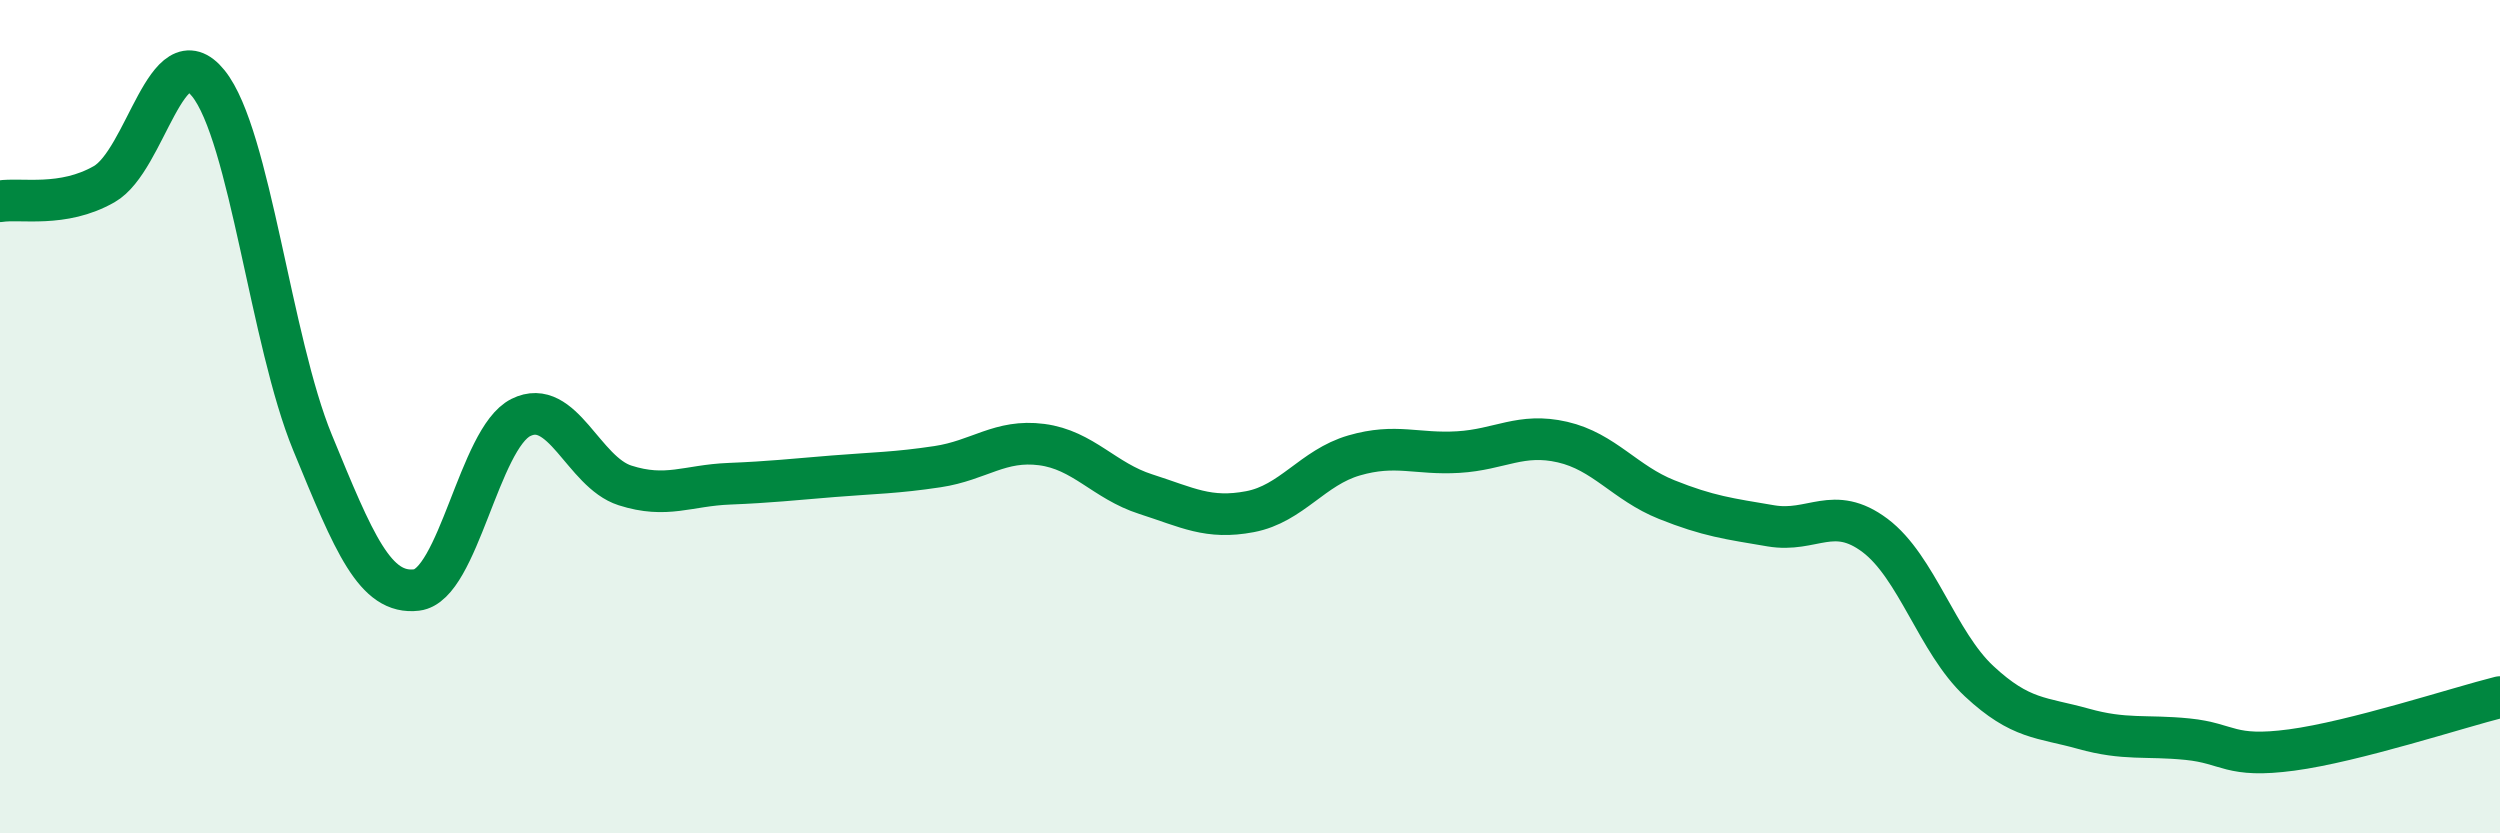 
    <svg width="60" height="20" viewBox="0 0 60 20" xmlns="http://www.w3.org/2000/svg">
      <path
        d="M 0,4.83 C 0.5,4.75 1.5,4.99 2.5,4.42 C 3.5,3.85 4,0.76 5,2 C 6,3.24 6.5,8.19 7.5,10.62 C 8.5,13.05 9,14.28 10,14.16 C 11,14.04 11.5,10.52 12.5,10.02 C 13.5,9.52 14,11.33 15,11.65 C 16,11.97 16.5,11.65 17.5,11.61 C 18.5,11.57 19,11.51 20,11.43 C 21,11.35 21.5,11.35 22.5,11.2 C 23.5,11.05 24,10.54 25,10.67 C 26,10.8 26.5,11.54 27.5,11.86 C 28.5,12.18 29,12.47 30,12.28 C 31,12.09 31.5,11.22 32.5,10.93 C 33.5,10.64 34,10.91 35,10.85 C 36,10.79 36.5,10.38 37.5,10.61 C 38.5,10.84 39,11.59 40,11.99 C 41,12.39 41.5,12.45 42.5,12.62 C 43.5,12.79 44,12.1 45,12.85 C 46,13.6 46.5,15.42 47.5,16.35 C 48.5,17.28 49,17.21 50,17.49 C 51,17.77 51.5,17.64 52.5,17.74 C 53.5,17.84 53.5,18.2 55,18 C 56.5,17.8 59,16.98 60,16.73L60 20L0 20Z"
        fill="#008740"
        opacity="0.1"
        stroke-linecap="round"
        stroke-linejoin="round"
      />
      <path
        d="M 0,4.83 C 0.5,4.75 1.5,4.99 2.5,4.42 C 3.5,3.85 4,0.76 5,2 C 6,3.24 6.5,8.19 7.5,10.62 C 8.5,13.05 9,14.28 10,14.16 C 11,14.04 11.5,10.52 12.5,10.02 C 13.5,9.52 14,11.33 15,11.65 C 16,11.97 16.5,11.65 17.5,11.61 C 18.5,11.57 19,11.51 20,11.43 C 21,11.35 21.5,11.35 22.5,11.2 C 23.5,11.05 24,10.54 25,10.67 C 26,10.8 26.5,11.54 27.5,11.86 C 28.5,12.18 29,12.47 30,12.28 C 31,12.09 31.5,11.22 32.5,10.93 C 33.5,10.64 34,10.91 35,10.85 C 36,10.79 36.5,10.38 37.5,10.61 C 38.5,10.84 39,11.59 40,11.99 C 41,12.39 41.5,12.45 42.5,12.62 C 43.5,12.79 44,12.1 45,12.85 C 46,13.6 46.5,15.42 47.5,16.35 C 48.5,17.28 49,17.21 50,17.49 C 51,17.77 51.5,17.64 52.5,17.74 C 53.5,17.84 53.5,18.2 55,18 C 56.5,17.8 59,16.98 60,16.73"
        stroke="#008740"
        stroke-width="1"
        fill="none"
        stroke-linecap="round"
        stroke-linejoin="round"
      />
    </svg>
  